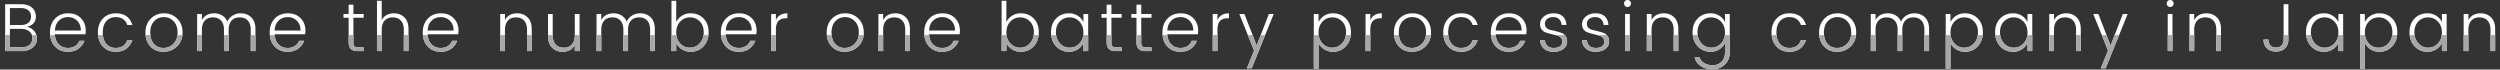 <svg xmlns="http://www.w3.org/2000/svg" xmlns:xlink="http://www.w3.org/1999/xlink" width="5152" height="143.28" viewBox="0 0 5152 143.28">
  <rect x="0" y="0" width="5152" height="143.28" fill="#333333" stroke="none"/>
  <defs>
    <clipPath id="clip-path">
      <rect id="長方形_121" data-name="長方形 121" width="5152" height="71" transform="translate(-2364 842)" stroke="#707070" stroke-width="1"/>
    </clipPath>
  </defs>
  <g id="グループ_101" data-name="グループ 101" transform="translate(2364 -769.72)">
    <path id="パス_120" data-name="パス 120" d="M-2565.36-96.6h32.62q14.84,0,22.75,7.21t7.91,18.55q0,16.1-18.48,21a23.883,23.883,0,0,1,14.98,8.47,25.373,25.373,0,0,1,5.74,16.73q0,9.8-8.68,17.22T-2531.2,0h-34.16Zm9.8,7.98v34.86h22.82q9.8,0,15.26-4.69t5.46-12.67q0-7.98-5.46-12.74t-15.26-4.76Zm0,80.78h24.22q10.5,0,16.24-5.04t5.74-13.86q0-8.82-6.37-13.93t-16.87-5.11h-22.96Zm119.42,9.24q-16.38,0-26.6-10.92t-10.22-28.77q0-17.85,10.43-28.7t27.02-10.85q16.59,0,26.39,10.22t9.8,25.34a47.926,47.926,0,0,1-.56,7.56h-63q.56,13.16,7.98,20.72t18.76,7.56a26.963,26.963,0,0,0,15.05-4.06,21.028,21.028,0,0,0,8.61-10.64h10.5A35.963,35.963,0,0,1-2414.3-4.97Q-2422.84,1.4-2436.14,1.4Zm26.74-43.82q0-12.6-7.63-20.09a25.918,25.918,0,0,0-18.9-7.49q-11.27,0-18.76,7.35t-8.19,20.23Zm45.36,32.9q-10.22-10.92-10.22-28.7t10.22-28.7q10.22-10.92,26.6-10.92,26.88,0,34.16,24.08h-10.5a22.077,22.077,0,0,0-8.47-11.97q-6.09-4.27-15.19-4.27-11.9,0-19.32,8.19t-7.42,23.52q0,15.33,7.42,23.59t19.32,8.26q9.1,0,15.19-4.27a22.077,22.077,0,0,0,8.47-11.97h10.5a35.767,35.767,0,0,1-12.18,17.5Q-2324,1.4-2337.44,1.4-2353.82,1.4-2364.04-9.52Zm124.74,3.08a28.351,28.351,0,0,0,20.58-8.54q8.68-8.54,8.68-23.31t-8.26-23.24A27.087,27.087,0,0,0-2238.46-70a26.3,26.3,0,0,0-19.88,8.4q-7.98,8.4-7.98,23.38t7.56,23.38Q-2251.2-6.44-2239.3-6.44Zm0,7.84q-16.38,0-26.67-10.92t-10.29-28.63q0-17.71,10.92-28.7t27.3-10.99q16.38,0,27.3,10.99t10.92,28.56q0,17.57-11.48,28.63T-2239.3,1.4Zm79.38-77.84v12.46q7.7-13.86,25.34-13.86a31,31,0,0,1,16.31,4.34,26.073,26.073,0,0,1,10.71,12.74,29.294,29.294,0,0,1,11.27-12.6,31.761,31.761,0,0,1,16.87-4.48q12.74,0,21.28,8.33t8.54,24.01V0h-9.66V-43.68q0-12.6-6.09-19.18t-16.66-6.58q-10.57,0-16.66,6.58t-6.09,19.18V0h-9.66V-43.68q0-12.6-6.09-19.18t-16.66-6.58q-10.57,0-16.66,6.58t-6.09,19.18V0h-9.8V-76.44ZM-1983.38,1.4q-16.38,0-26.6-10.92t-10.22-28.77q0-17.85,10.43-28.7t27.02-10.85q16.59,0,26.39,10.22t9.8,25.34a47.927,47.927,0,0,1-.56,7.56h-63q.56,13.16,7.98,20.72t18.76,7.56a26.963,26.963,0,0,0,15.05-4.06,21.028,21.028,0,0,0,8.61-10.64h10.5a35.962,35.962,0,0,1-12.32,16.17Q-1970.08,1.4-1983.38,1.4Zm26.74-43.82q0-12.6-7.63-20.09a25.918,25.918,0,0,0-18.9-7.49q-11.27,0-18.76,7.35t-8.19,20.23Zm130.06-26.32h-21.14v50.68q0,5.74,2.24,8.05t7.98,2.31h10.92V0h-13.02q-17.92,0-17.92-18.06V-68.74h-10.64v-7.7h10.64V-95.62h9.8v19.18h21.14Zm37.24-34.86v39.62q7.7-13.86,25.34-13.86,12.74,0,21.28,8.33t8.54,24.01V0h-9.66V-43.68q0-12.6-6.09-19.18t-16.66-6.58q-10.57,0-16.66,6.58t-6.09,19.18V0h-9.8V-103.6Zm121.38,105q-16.38,0-26.6-10.92t-10.22-28.77q0-17.85,10.43-28.7t27.02-10.85q16.59,0,26.39,10.22t9.8,25.34a47.927,47.927,0,0,1-.56,7.56h-63q.56,13.16,7.98,20.72t18.76,7.56a26.963,26.963,0,0,0,15.05-4.06,21.028,21.028,0,0,0,8.61-10.64h10.5a35.962,35.962,0,0,1-12.32,16.17Q-1654.66,1.4-1667.96,1.4Zm26.74-43.82q0-12.6-7.63-20.09a25.918,25.918,0,0,0-18.9-7.49q-11.27,0-18.76,7.35t-8.19,20.23Zm105.84-34.02v12.46q7.7-13.86,25.34-13.86,12.74,0,21.28,8.33t8.54,24.01V0h-9.66V-43.68q0-12.6-6.09-19.18t-16.66-6.58q-10.57,0-16.66,6.58t-6.09,19.18V0h-9.8V-76.44Zm143.92,0h9.8V0h-9.8V-12.46q-7.7,13.86-25.34,13.86-12.74,0-21.28-8.33t-8.54-24.01v-45.5h9.66v43.68q0,12.6,6.09,19.18T-1414.21-7q10.57,0,16.66-6.58t6.09-19.18Zm54.6,0v12.46q7.7-13.86,25.34-13.86a31,31,0,0,1,16.31,4.34,26.073,26.073,0,0,1,10.71,12.74,29.291,29.291,0,0,1,11.27-12.6,31.761,31.761,0,0,1,16.87-4.48q12.74,0,21.28,8.33t8.54,24.01V0h-9.66V-43.68q0-12.6-6.09-19.18t-16.66-6.58q-10.57,0-16.66,6.58t-6.09,19.18V0h-9.66V-43.68q0-12.6-6.09-19.18t-16.66-6.58q-10.57,0-16.66,6.58t-6.09,19.18V0h-9.8V-76.44ZM-1154.16-7a26.543,26.543,0,0,0,20.09-8.89q8.33-8.89,8.33-22.96T-1134-61.18a27.346,27.346,0,0,0-20.09-8.26,26.794,26.794,0,0,0-20.09,8.61q-8.26,8.61-8.26,22.61t8.26,22.61A26.716,26.716,0,0,0-1154.16-7Zm1.54-70.84q16.1,0,26.53,10.71t10.43,28.28q0,17.57-10.5,28.91T-1152.62,1.4a32.578,32.578,0,0,1-18.2-5.11,31.609,31.609,0,0,1-11.62-13.09V0h-9.8V-103.6h9.8v43.82a31.152,31.152,0,0,1,11.62-13.02A32.913,32.913,0,0,1-1152.62-77.84Zm98.98,79.24q-16.38,0-26.6-10.92t-10.22-28.77q0-17.85,10.43-28.7t27.02-10.85q16.59,0,26.39,10.22t9.8,25.34a47.919,47.919,0,0,1-.56,7.56h-63q.56,13.16,7.98,20.72t18.76,7.56a26.963,26.963,0,0,0,15.05-4.06,21.028,21.028,0,0,0,8.61-10.64h10.5A35.963,35.963,0,0,1-1031.8-4.97Q-1040.34,1.4-1053.64,1.4Zm26.74-43.82q0-12.6-7.63-20.09a25.918,25.918,0,0,0-18.9-7.49q-11.27,0-18.76,7.35t-8.19,20.23Zm49.84-34.02v12.6q6.3-14,23.66-14v10.22h-2.8q-10.08,0-15.47,5.46t-5.39,18.76V0h-9.8V-76.44Zm141.68,70a28.352,28.352,0,0,0,20.58-8.54q8.68-8.54,8.68-23.31t-8.26-23.24A27.087,27.087,0,0,0-834.54-70a26.3,26.3,0,0,0-19.88,8.4q-7.98,8.4-7.98,23.38t7.56,23.38Q-847.28-6.44-835.38-6.44Zm0,7.84q-16.38,0-26.67-10.92t-10.29-28.63q0-17.71,10.92-28.7t27.3-10.99q16.38,0,27.3,10.99t10.92,28.56q0,17.57-11.48,28.63T-835.38,1.4ZM-756-76.44v12.46q7.7-13.86,25.34-13.86,12.74,0,21.28,8.33t8.54,24.01V0h-9.66V-43.68q0-12.6-6.09-19.18t-16.66-6.58q-10.57,0-16.66,6.58T-756-43.68V0h-9.8V-76.44ZM-634.62,1.4q-16.38,0-26.6-10.92t-10.22-28.77q0-17.85,10.43-28.7t27.02-10.85q16.59,0,26.39,10.22t9.8,25.34a47.919,47.919,0,0,1-.56,7.56h-63q.56,13.16,7.98,20.72t18.76,7.56a26.963,26.963,0,0,0,15.05-4.06,21.027,21.027,0,0,0,8.61-10.64h10.5A35.963,35.963,0,0,1-612.78-4.97Q-621.32,1.4-634.62,1.4Zm26.74-43.82q0-12.6-7.63-20.09A25.918,25.918,0,0,0-634.41-70q-11.27,0-18.76,7.35t-8.19,20.23ZM-473.76-7a26.542,26.542,0,0,0,20.09-8.89q8.33-8.89,8.33-22.96t-8.26-22.33a27.346,27.346,0,0,0-20.09-8.26,26.794,26.794,0,0,0-20.09,8.61q-8.26,8.61-8.26,22.61t8.26,22.61A26.716,26.716,0,0,0-473.76-7Zm1.54-70.84q16.1,0,26.53,10.71t10.43,28.28q0,17.57-10.5,28.91T-472.22,1.4a32.578,32.578,0,0,1-18.2-5.11A31.61,31.61,0,0,1-502.04-16.8V0h-9.8V-103.6h9.8v43.82A31.153,31.153,0,0,1-490.42-72.8,32.913,32.913,0,0,1-472.22-77.84Zm120.54,62.3q8.4-8.68,8.4-22.68t-8.33-22.61a26.939,26.939,0,0,0-20.09-8.61,27.264,27.264,0,0,0-20.02,8.26q-8.26,8.26-8.26,22.33t8.33,22.96A26.467,26.467,0,0,0-371.63-7,26.742,26.742,0,0,0-351.68-15.54ZM-373.1,1.4q-15.96,0-26.46-11.34t-10.5-28.91q0-17.57,10.43-28.28t26.53-10.71a32.914,32.914,0,0,1,18.2,5.04,31.153,31.153,0,0,1,11.62,13.02V-76.44h9.8V0h-9.8V-16.8A31.61,31.61,0,0,1-354.9-3.71,32.578,32.578,0,0,1-373.1,1.4Zm108.64-70.14H-285.6v50.68q0,5.74,2.24,8.05t7.98,2.31h10.92V0h-13.02Q-295.4,0-295.4-18.06V-68.74h-10.64v-7.7h10.64V-95.62h9.8v19.18h21.14Zm61.46,0h-21.14v50.68q0,5.74,2.24,8.05t7.98,2.31H-203V0h-13.02q-17.92,0-17.92-18.06V-68.74h-10.64v-7.7h10.64V-95.62h9.8v19.18H-203ZM-143.64,1.4q-16.38,0-26.6-10.92t-10.22-28.77q0-17.85,10.43-28.7t27.02-10.85q16.59,0,26.39,10.22t9.8,25.34a47.922,47.922,0,0,1-.56,7.56h-63q.56,13.16,7.98,20.72t18.76,7.56a26.964,26.964,0,0,0,15.05-4.06,21.028,21.028,0,0,0,8.61-10.64h10.5A35.963,35.963,0,0,1-121.8-4.97Q-130.34,1.4-143.64,1.4Zm26.74-43.82q0-12.6-7.63-20.09A25.918,25.918,0,0,0-143.43-70q-11.27,0-18.76,7.35t-8.19,20.23Zm49.84-34.02v12.6q6.3-14,23.66-14v10.22h-2.8q-10.08,0-15.47,5.46T-67.06-43.4V0h-9.8V-76.44ZM8.4-1.12-21.98-76.44h10.5l25.2,64.96,25.2-64.96h9.94L3.5,35.56H-6.44ZM169.54-7a26.542,26.542,0,0,0,20.09-8.89q8.33-8.89,8.33-22.96T189.7-61.18a27.346,27.346,0,0,0-20.09-8.26,26.794,26.794,0,0,0-20.09,8.61q-8.26,8.61-8.26,22.61t8.26,22.61A26.716,26.716,0,0,0,169.54-7Zm1.54-70.84q16.1,0,26.53,10.71t10.43,28.28q0,17.57-10.5,28.91T171.08,1.4a32.578,32.578,0,0,1-18.2-5.11A31.61,31.61,0,0,1,141.26-16.8V36.12h-9.8V-76.44h9.8v16.66A31.153,31.153,0,0,1,152.88-72.8,32.913,32.913,0,0,1,171.08-77.84Zm76.86,1.4v12.6q6.3-14,23.66-14v10.22h-2.8q-10.08,0-15.47,5.46T247.94-43.4V0h-9.8V-76.44Zm85.68,70a28.352,28.352,0,0,0,20.58-8.54q8.68-8.54,8.68-23.31t-8.26-23.24A27.087,27.087,0,0,0,334.46-70a26.3,26.3,0,0,0-19.88,8.4q-7.98,8.4-7.98,23.38t7.56,23.38Q321.72-6.44,333.62-6.44Zm0,7.84q-16.38,0-26.67-10.92T296.66-38.15q0-17.71,10.92-28.7t27.3-10.99q16.38,0,27.3,10.99T373.1-38.29q0,17.57-11.48,28.63T333.62,1.4Zm74.9-10.92Q398.3-20.44,398.3-38.22t10.22-28.7q10.22-10.92,26.6-10.92,26.88,0,34.16,24.08h-10.5a22.076,22.076,0,0,0-8.47-11.97Q444.22-70,435.12-70q-11.9,0-19.32,8.19t-7.42,23.52q0,15.33,7.42,23.59t19.32,8.26q9.1,0,15.19-4.27a22.076,22.076,0,0,0,8.47-11.97h10.5A35.766,35.766,0,0,1,457.1-5.18Q448.56,1.4,435.12,1.4,418.74,1.4,408.52-9.52ZM533.12,1.4q-16.38,0-26.6-10.92T496.3-38.29q0-17.85,10.43-28.7t27.02-10.85q16.59,0,26.39,10.22t9.8,25.34a47.919,47.919,0,0,1-.56,7.56h-63q.56,13.16,7.98,20.72t18.76,7.56a26.963,26.963,0,0,0,15.05-4.06,21.027,21.027,0,0,0,8.61-10.64h10.5A35.963,35.963,0,0,1,554.96-4.97Q546.42,1.4,533.12,1.4Zm26.74-43.82q0-12.6-7.63-20.09A25.918,25.918,0,0,0,533.33-70q-11.27,0-18.76,7.35t-8.19,20.23ZM597.8-55.3q0-9.52,7.84-16.03t20.02-6.51q12.18,0,18.97,6.37t7.49,17.57H642.04a16.792,16.792,0,0,0-4.76-11.55Q632.8-70,624.82-70t-12.53,3.92a12.057,12.057,0,0,0-4.55,9.45,11.549,11.549,0,0,0,3.36,8.75,17.3,17.3,0,0,0,8.47,4.34q5.11,1.12,11.06,2.66t11.06,3.29a17.338,17.338,0,0,1,8.47,6.3q3.36,4.55,3.36,11.69,0,9.24-7.7,15.12T625.59,1.4q-12.53,0-19.81-6.44t-7.98-17.5h10.08a16.156,16.156,0,0,0,5.04,11.62q4.76,4.48,13.09,4.48t12.95-3.57a11.089,11.089,0,0,0,4.62-9.17q0-5.6-3.36-8.82a17.786,17.786,0,0,0-8.47-4.41q-5.11-1.19-11.06-2.73t-11.06-3.22a17.365,17.365,0,0,1-8.47-6.02A17.308,17.308,0,0,1,597.8-55.3Zm86.52,0q0-9.52,7.84-16.03t20.02-6.51q12.18,0,18.97,6.37t7.49,17.57H728.56a16.792,16.792,0,0,0-4.76-11.55Q719.32-70,711.34-70t-12.53,3.92a12.057,12.057,0,0,0-4.55,9.45,11.549,11.549,0,0,0,3.36,8.75,17.3,17.3,0,0,0,8.47,4.34q5.11,1.12,11.06,2.66t11.06,3.29a17.338,17.338,0,0,1,8.47,6.3q3.36,4.55,3.36,11.69,0,9.24-7.7,15.12T712.11,1.4q-12.53,0-19.81-6.44t-7.98-17.5H694.4a16.156,16.156,0,0,0,5.04,11.62q4.76,4.48,13.09,4.48t12.95-3.57a11.089,11.089,0,0,0,4.62-9.17q0-5.6-3.36-8.82a17.786,17.786,0,0,0-8.47-4.41q-5.11-1.19-11.06-2.73t-11.06-3.22a17.365,17.365,0,0,1-8.47-6.02A17.308,17.308,0,0,1,684.32-55.3ZM785.12-98a6.994,6.994,0,0,1-2.03,5.04,6.727,6.727,0,0,1-5.04,2.1,6.955,6.955,0,0,1-5.11-2.1,6.955,6.955,0,0,1-2.1-5.11,6.955,6.955,0,0,1,2.1-5.11,6.955,6.955,0,0,1,5.11-2.1,6.727,6.727,0,0,1,5.04,2.1A7.165,7.165,0,0,1,785.12-98ZM772.94,0V-76.44h9.8V0Zm54.6-76.44v12.46q7.7-13.86,25.34-13.86,12.74,0,21.28,8.33T882.7-45.5V0h-9.66V-43.68q0-12.6-6.09-19.18t-16.66-6.58q-10.57,0-16.66,6.58t-6.09,19.18V0h-9.8V-76.44ZM949.06,1.4Q933.1,1.4,922.6-9.94T912.1-38.85q0-17.57,10.43-28.28t26.53-10.71a32.913,32.913,0,0,1,18.2,5.04,31.153,31.153,0,0,1,11.62,13.02V-76.44h9.8V2.66q0,15.54-10.29,25.2t-25.13,9.66q-14.84,0-25.06-7.28T916.44,12.18h9.66q1.82,7.14,9.24,12.04t18.2,4.9a24.905,24.905,0,0,0,18.06-7.07q7.28-7.07,7.28-19.39V-16.8A31.61,31.61,0,0,1,967.26-3.71,32.578,32.578,0,0,1,949.06,1.4Zm21.42-16.94q8.4-8.68,8.4-22.68t-8.33-22.61a26.939,26.939,0,0,0-20.09-8.61,27.264,27.264,0,0,0-20.02,8.26q-8.26,8.26-8.26,22.33t8.33,22.96A26.467,26.467,0,0,0,950.53-7,26.742,26.742,0,0,0,970.48-15.54ZM1085-9.52q-10.22-10.92-10.22-28.7T1085-66.92q10.22-10.92,26.6-10.92,26.88,0,34.16,24.08h-10.5a22.077,22.077,0,0,0-8.47-11.97Q1120.7-70,1111.6-70q-11.9,0-19.32,8.19t-7.42,23.52q0,15.33,7.42,23.59t19.32,8.26q9.1,0,15.19-4.27a22.077,22.077,0,0,0,8.47-11.97h10.5a35.766,35.766,0,0,1-12.18,17.5q-8.54,6.58-21.98,6.58Q1095.22,1.4,1085-9.52Zm124.74,3.08a28.352,28.352,0,0,0,20.58-8.54q8.68-8.54,8.68-23.31t-8.26-23.24A27.087,27.087,0,0,0,1210.58-70a26.3,26.3,0,0,0-19.88,8.4q-7.98,8.4-7.98,23.38t7.56,23.38Q1197.84-6.44,1209.74-6.44Zm0,7.84q-16.38,0-26.67-10.92t-10.29-28.63q0-17.71,10.92-28.7T1211-77.84q16.38,0,27.3,10.99t10.92,28.56q0,17.57-11.48,28.63T1209.74,1.4Zm79.38-77.84v12.46q7.7-13.86,25.34-13.86a31,31,0,0,1,16.31,4.34,26.073,26.073,0,0,1,10.71,12.74,29.291,29.291,0,0,1,11.27-12.6,31.761,31.761,0,0,1,16.87-4.48q12.74,0,21.28,8.33t8.54,24.01V0h-9.66V-43.68q0-12.6-6.09-19.18t-16.66-6.58q-10.57,0-16.66,6.58t-6.09,19.18V0h-9.66V-43.68q0-12.6-6.09-19.18t-16.66-6.58q-10.57,0-16.66,6.58t-6.09,19.18V0h-9.8V-76.44ZM1471.82-7a26.543,26.543,0,0,0,20.09-8.89q8.33-8.89,8.33-22.96t-8.26-22.33a27.346,27.346,0,0,0-20.09-8.26,26.794,26.794,0,0,0-20.09,8.61q-8.26,8.61-8.26,22.61t8.26,22.61A26.716,26.716,0,0,0,1471.82-7Zm1.54-70.84q16.1,0,26.53,10.71t10.43,28.28q0,17.57-10.5,28.91T1473.36,1.4a32.578,32.578,0,0,1-18.2-5.11,31.609,31.609,0,0,1-11.62-13.09V36.12h-9.8V-76.44h9.8v16.66a31.152,31.152,0,0,1,11.62-13.02A32.913,32.913,0,0,1,1473.36-77.84Zm120.54,62.3q8.4-8.68,8.4-22.68t-8.33-22.61a26.94,26.94,0,0,0-20.09-8.61,27.264,27.264,0,0,0-20.02,8.26q-8.26,8.26-8.26,22.33t8.33,22.96A26.467,26.467,0,0,0,1573.95-7,26.742,26.742,0,0,0,1593.9-15.54ZM1572.48,1.4q-15.96,0-26.46-11.34t-10.5-28.91q0-17.57,10.43-28.28t26.53-10.71a32.913,32.913,0,0,1,18.2,5.04,31.153,31.153,0,0,1,11.62,13.02V-76.44h9.8V0h-9.8V-16.8a31.61,31.61,0,0,1-11.62,13.09A32.578,32.578,0,0,1,1572.48,1.4Zm84.42-77.84v12.46q7.7-13.86,25.34-13.86,12.74,0,21.28,8.33t8.54,24.01V0h-9.66V-43.68q0-12.6-6.09-19.18t-16.66-6.58q-10.57,0-16.66,6.58t-6.09,19.18V0h-9.8V-76.44ZM1768.2-1.12l-30.38-75.32h10.5l25.2,64.96,25.2-64.96h9.94l-45.36,112h-9.94ZM1903.44-98a6.994,6.994,0,0,1-2.03,5.04,6.727,6.727,0,0,1-5.04,2.1,6.955,6.955,0,0,1-5.11-2.1,6.955,6.955,0,0,1-2.1-5.11,6.955,6.955,0,0,1,2.1-5.11,6.955,6.955,0,0,1,5.11-2.1,6.727,6.727,0,0,1,5.04,2.1A7.165,7.165,0,0,1,1903.44-98ZM1891.26,0V-76.44h9.8V0Zm54.6-76.44v12.46q7.7-13.86,25.34-13.86,12.74,0,21.28,8.33t8.54,24.01V0h-9.66V-43.68q0-12.6-6.09-19.18t-16.66-6.58q-10.57,0-16.66,6.58t-6.09,19.18V0h-9.8V-76.44ZM2130.1-23.8V-96.6h9.8v72.8q0,11.2-6.93,17.99T2114.35.98q-11.69,0-18.69-6.79t-7-17.99h10.08a18.894,18.894,0,0,0,3.85,11.69q3.71,4.69,11.83,4.69t11.9-4.69A18.031,18.031,0,0,0,2130.1-23.8Zm104.44,8.26q8.4-8.68,8.4-22.68t-8.33-22.61a26.94,26.94,0,0,0-20.09-8.61,27.264,27.264,0,0,0-20.02,8.26q-8.26,8.26-8.26,22.33t8.33,22.96A26.468,26.468,0,0,0,2214.59-7,26.742,26.742,0,0,0,2234.54-15.54ZM2213.12,1.4q-15.96,0-26.46-11.34t-10.5-28.91q0-17.57,10.43-28.28t26.53-10.71a32.914,32.914,0,0,1,18.2,5.04,31.15,31.15,0,0,1,11.62,13.02V-76.44h9.8V0h-9.8V-16.8a31.607,31.607,0,0,1-11.62,13.09A32.578,32.578,0,0,1,2213.12,1.4ZM2325.82-7a26.542,26.542,0,0,0,20.09-8.89q8.33-8.89,8.33-22.96t-8.26-22.33a27.346,27.346,0,0,0-20.09-8.26,26.794,26.794,0,0,0-20.09,8.61q-8.26,8.61-8.26,22.61t8.26,22.61A26.716,26.716,0,0,0,2325.82-7Zm1.54-70.84q16.1,0,26.53,10.71t10.43,28.28q0,17.57-10.5,28.91T2327.36,1.4a32.579,32.579,0,0,1-18.2-5.11,31.61,31.61,0,0,1-11.62-13.09V36.12h-9.8V-76.44h9.8v16.66a31.153,31.153,0,0,1,11.62-13.02A32.914,32.914,0,0,1,2327.36-77.84Zm120.54,62.3q8.4-8.68,8.4-22.68t-8.33-22.61a26.94,26.94,0,0,0-20.09-8.61,27.264,27.264,0,0,0-20.02,8.26q-8.26,8.26-8.26,22.33t8.33,22.96A26.468,26.468,0,0,0,2427.95-7,26.742,26.742,0,0,0,2447.9-15.54ZM2426.48,1.4q-15.96,0-26.46-11.34t-10.5-28.91q0-17.57,10.43-28.28t26.53-10.71a32.914,32.914,0,0,1,18.2,5.04,31.15,31.15,0,0,1,11.62,13.02V-76.44h9.8V0h-9.8V-16.8a31.607,31.607,0,0,1-11.62,13.09A32.578,32.578,0,0,1,2426.48,1.4Zm84.42-77.84v12.46q7.7-13.86,25.34-13.86,12.74,0,21.28,8.33t8.54,24.01V0h-9.66V-43.68q0-12.6-6.09-19.18t-16.66-6.58q-10.57,0-16.66,6.58t-6.09,19.18V0h-9.8V-76.44Z" transform="translate(212 875)" fill="#fff"/>
    <g id="マスクグループ_23" data-name="マスクグループ 23" clip-path="url(#clip-path)">
      <path id="パス_121" data-name="パス 121" d="M-2565.36-96.6h32.62q14.84,0,22.75,7.21t7.91,18.55q0,16.1-18.48,21a23.883,23.883,0,0,1,14.98,8.47,25.373,25.373,0,0,1,5.74,16.73q0,9.8-8.68,17.22T-2531.2,0h-34.16Zm9.8,7.98v34.86h22.82q9.8,0,15.26-4.69t5.46-12.67q0-7.98-5.46-12.74t-15.26-4.76Zm0,80.78h24.22q10.5,0,16.24-5.04t5.74-13.86q0-8.82-6.37-13.93t-16.87-5.11h-22.96Zm119.42,9.24q-16.38,0-26.6-10.92t-10.22-28.77q0-17.85,10.43-28.7t27.02-10.85q16.59,0,26.39,10.22t9.8,25.34a47.926,47.926,0,0,1-.56,7.56h-63q.56,13.16,7.98,20.72t18.76,7.56a26.963,26.963,0,0,0,15.05-4.06,21.028,21.028,0,0,0,8.61-10.64h10.5A35.963,35.963,0,0,1-2414.3-4.97Q-2422.84,1.4-2436.14,1.4Zm26.74-43.82q0-12.6-7.63-20.09a25.918,25.918,0,0,0-18.9-7.49q-11.27,0-18.76,7.35t-8.19,20.23Zm45.36,32.9q-10.22-10.92-10.22-28.7t10.22-28.7q10.22-10.92,26.6-10.92,26.88,0,34.16,24.08h-10.5a22.077,22.077,0,0,0-8.47-11.97q-6.09-4.27-15.19-4.27-11.9,0-19.32,8.19t-7.42,23.52q0,15.33,7.42,23.59t19.32,8.26q9.1,0,15.19-4.27a22.077,22.077,0,0,0,8.47-11.97h10.5a35.767,35.767,0,0,1-12.18,17.5Q-2324,1.4-2337.44,1.4-2353.82,1.4-2364.04-9.52Zm124.74,3.08a28.351,28.351,0,0,0,20.58-8.54q8.68-8.54,8.68-23.31t-8.26-23.24A27.087,27.087,0,0,0-2238.46-70a26.3,26.3,0,0,0-19.88,8.4q-7.98,8.4-7.98,23.38t7.56,23.38Q-2251.2-6.44-2239.3-6.44Zm0,7.84q-16.38,0-26.67-10.92t-10.29-28.63q0-17.71,10.92-28.7t27.3-10.99q16.38,0,27.3,10.99t10.92,28.56q0,17.57-11.48,28.63T-2239.3,1.4Zm79.38-77.84v12.46q7.7-13.86,25.34-13.86a31,31,0,0,1,16.31,4.34,26.073,26.073,0,0,1,10.71,12.74,29.294,29.294,0,0,1,11.27-12.6,31.761,31.761,0,0,1,16.87-4.48q12.74,0,21.28,8.33t8.54,24.01V0h-9.66V-43.68q0-12.6-6.09-19.18t-16.66-6.58q-10.57,0-16.66,6.58t-6.09,19.18V0h-9.66V-43.68q0-12.6-6.09-19.18t-16.66-6.58q-10.57,0-16.66,6.58t-6.09,19.18V0h-9.8V-76.44ZM-1983.38,1.4q-16.38,0-26.6-10.92t-10.22-28.77q0-17.85,10.43-28.7t27.02-10.85q16.59,0,26.39,10.22t9.8,25.34a47.927,47.927,0,0,1-.56,7.56h-63q.56,13.16,7.98,20.72t18.76,7.56a26.963,26.963,0,0,0,15.05-4.06,21.028,21.028,0,0,0,8.61-10.64h10.5a35.962,35.962,0,0,1-12.32,16.17Q-1970.08,1.4-1983.38,1.4Zm26.74-43.82q0-12.6-7.63-20.09a25.918,25.918,0,0,0-18.9-7.49q-11.27,0-18.76,7.35t-8.19,20.23Zm130.06-26.32h-21.14v50.68q0,5.74,2.24,8.05t7.98,2.31h10.92V0h-13.02q-17.92,0-17.92-18.06V-68.74h-10.64v-7.7h10.64V-95.62h9.8v19.18h21.14Zm37.24-34.86v39.62q7.7-13.86,25.34-13.86,12.74,0,21.28,8.33t8.54,24.01V0h-9.66V-43.68q0-12.6-6.09-19.18t-16.66-6.58q-10.57,0-16.66,6.58t-6.09,19.18V0h-9.8V-103.6Zm121.38,105q-16.38,0-26.6-10.92t-10.22-28.77q0-17.85,10.43-28.7t27.02-10.85q16.59,0,26.39,10.22t9.8,25.34a47.927,47.927,0,0,1-.56,7.56h-63q.56,13.16,7.98,20.72t18.76,7.56a26.963,26.963,0,0,0,15.05-4.06,21.028,21.028,0,0,0,8.61-10.64h10.5a35.962,35.962,0,0,1-12.32,16.17Q-1654.66,1.4-1667.96,1.4Zm26.74-43.82q0-12.6-7.63-20.09a25.918,25.918,0,0,0-18.9-7.49q-11.27,0-18.76,7.35t-8.19,20.23Zm105.84-34.02v12.46q7.7-13.86,25.34-13.86,12.74,0,21.28,8.33t8.54,24.01V0h-9.66V-43.68q0-12.6-6.09-19.18t-16.66-6.58q-10.57,0-16.66,6.58t-6.09,19.18V0h-9.8V-76.44Zm143.92,0h9.8V0h-9.8V-12.46q-7.7,13.86-25.34,13.86-12.74,0-21.28-8.33t-8.54-24.01v-45.5h9.66v43.68q0,12.6,6.09,19.18T-1414.21-7q10.57,0,16.66-6.58t6.09-19.18Zm54.6,0v12.46q7.7-13.86,25.34-13.86a31,31,0,0,1,16.31,4.34,26.073,26.073,0,0,1,10.71,12.74,29.291,29.291,0,0,1,11.27-12.6,31.761,31.761,0,0,1,16.87-4.48q12.74,0,21.28,8.33t8.54,24.01V0h-9.66V-43.68q0-12.6-6.09-19.18t-16.66-6.58q-10.57,0-16.66,6.58t-6.09,19.18V0h-9.66V-43.68q0-12.6-6.09-19.18t-16.66-6.58q-10.57,0-16.66,6.58t-6.09,19.18V0h-9.8V-76.44ZM-1154.16-7a26.543,26.543,0,0,0,20.09-8.89q8.33-8.89,8.33-22.96T-1134-61.18a27.346,27.346,0,0,0-20.09-8.26,26.794,26.794,0,0,0-20.09,8.61q-8.26,8.61-8.26,22.61t8.26,22.61A26.716,26.716,0,0,0-1154.16-7Zm1.54-70.84q16.1,0,26.53,10.71t10.43,28.28q0,17.57-10.5,28.91T-1152.62,1.4a32.578,32.578,0,0,1-18.2-5.11,31.609,31.609,0,0,1-11.62-13.09V0h-9.8V-103.6h9.8v43.82a31.152,31.152,0,0,1,11.62-13.02A32.913,32.913,0,0,1-1152.62-77.84Zm98.98,79.24q-16.38,0-26.6-10.92t-10.22-28.77q0-17.85,10.43-28.7t27.02-10.85q16.59,0,26.39,10.22t9.8,25.34a47.919,47.919,0,0,1-.56,7.56h-63q.56,13.16,7.98,20.72t18.76,7.56a26.963,26.963,0,0,0,15.05-4.06,21.028,21.028,0,0,0,8.61-10.64h10.5A35.963,35.963,0,0,1-1031.8-4.97Q-1040.34,1.4-1053.64,1.4Zm26.74-43.82q0-12.6-7.63-20.09a25.918,25.918,0,0,0-18.9-7.49q-11.27,0-18.76,7.35t-8.19,20.23Zm49.84-34.02v12.6q6.3-14,23.66-14v10.22h-2.8q-10.08,0-15.47,5.46t-5.39,18.76V0h-9.8V-76.44Zm141.68,70a28.352,28.352,0,0,0,20.58-8.54q8.68-8.54,8.68-23.31t-8.26-23.24A27.087,27.087,0,0,0-834.54-70a26.3,26.3,0,0,0-19.88,8.4q-7.98,8.4-7.98,23.38t7.56,23.38Q-847.28-6.44-835.38-6.44Zm0,7.84q-16.38,0-26.67-10.92t-10.29-28.63q0-17.71,10.92-28.7t27.3-10.99q16.38,0,27.3,10.99t10.92,28.56q0,17.57-11.48,28.63T-835.38,1.4ZM-756-76.44v12.46q7.7-13.86,25.34-13.86,12.74,0,21.28,8.33t8.54,24.01V0h-9.66V-43.68q0-12.6-6.09-19.18t-16.66-6.58q-10.57,0-16.66,6.58T-756-43.68V0h-9.8V-76.44ZM-634.62,1.4q-16.38,0-26.6-10.92t-10.22-28.77q0-17.85,10.43-28.7t27.02-10.85q16.59,0,26.39,10.22t9.8,25.34a47.919,47.919,0,0,1-.56,7.56h-63q.56,13.16,7.98,20.72t18.76,7.56a26.963,26.963,0,0,0,15.05-4.06,21.027,21.027,0,0,0,8.61-10.64h10.5A35.963,35.963,0,0,1-612.78-4.97Q-621.32,1.4-634.62,1.4Zm26.74-43.82q0-12.6-7.63-20.09A25.918,25.918,0,0,0-634.41-70q-11.27,0-18.76,7.35t-8.19,20.23ZM-473.76-7a26.542,26.542,0,0,0,20.09-8.89q8.33-8.89,8.33-22.96t-8.26-22.33a27.346,27.346,0,0,0-20.09-8.26,26.794,26.794,0,0,0-20.09,8.61q-8.26,8.61-8.26,22.61t8.26,22.61A26.716,26.716,0,0,0-473.76-7Zm1.54-70.84q16.1,0,26.53,10.71t10.43,28.28q0,17.57-10.5,28.91T-472.22,1.4a32.578,32.578,0,0,1-18.2-5.11A31.61,31.61,0,0,1-502.04-16.8V0h-9.8V-103.6h9.8v43.82A31.153,31.153,0,0,1-490.42-72.8,32.913,32.913,0,0,1-472.22-77.84Zm120.54,62.3q8.4-8.68,8.4-22.68t-8.33-22.61a26.939,26.939,0,0,0-20.09-8.61,27.264,27.264,0,0,0-20.02,8.26q-8.26,8.26-8.26,22.33t8.33,22.96A26.467,26.467,0,0,0-371.63-7,26.742,26.742,0,0,0-351.68-15.54ZM-373.1,1.4q-15.96,0-26.46-11.34t-10.5-28.91q0-17.57,10.43-28.28t26.53-10.71a32.914,32.914,0,0,1,18.2,5.04,31.153,31.153,0,0,1,11.62,13.02V-76.44h9.8V0h-9.8V-16.8A31.61,31.61,0,0,1-354.9-3.71,32.578,32.578,0,0,1-373.1,1.4Zm108.64-70.14H-285.6v50.68q0,5.74,2.24,8.05t7.98,2.31h10.92V0h-13.02Q-295.4,0-295.4-18.06V-68.74h-10.64v-7.7h10.64V-95.62h9.8v19.18h21.14Zm61.46,0h-21.14v50.68q0,5.74,2.24,8.05t7.98,2.31H-203V0h-13.02q-17.92,0-17.92-18.06V-68.74h-10.64v-7.7h10.64V-95.62h9.8v19.18H-203ZM-143.64,1.4q-16.38,0-26.6-10.92t-10.22-28.77q0-17.85,10.43-28.7t27.02-10.85q16.59,0,26.39,10.22t9.8,25.34a47.922,47.922,0,0,1-.56,7.56h-63q.56,13.16,7.98,20.72t18.76,7.56a26.964,26.964,0,0,0,15.05-4.06,21.028,21.028,0,0,0,8.61-10.64h10.5A35.963,35.963,0,0,1-121.8-4.97Q-130.34,1.4-143.64,1.4Zm26.74-43.82q0-12.6-7.63-20.09A25.918,25.918,0,0,0-143.43-70q-11.27,0-18.76,7.35t-8.19,20.23Zm49.84-34.02v12.6q6.3-14,23.66-14v10.22h-2.8q-10.08,0-15.47,5.46T-67.06-43.4V0h-9.8V-76.44ZM8.4-1.12-21.98-76.44h10.5l25.2,64.96,25.2-64.96h9.94L3.5,35.56H-6.44ZM169.54-7a26.542,26.542,0,0,0,20.09-8.89q8.33-8.89,8.33-22.96T189.7-61.18a27.346,27.346,0,0,0-20.09-8.26,26.794,26.794,0,0,0-20.09,8.61q-8.26,8.61-8.26,22.61t8.26,22.61A26.716,26.716,0,0,0,169.54-7Zm1.54-70.84q16.1,0,26.53,10.71t10.43,28.28q0,17.57-10.5,28.91T171.08,1.4a32.578,32.578,0,0,1-18.2-5.11A31.61,31.61,0,0,1,141.26-16.8V36.12h-9.8V-76.44h9.8v16.66A31.153,31.153,0,0,1,152.88-72.8,32.913,32.913,0,0,1,171.08-77.84Zm76.86,1.4v12.6q6.3-14,23.66-14v10.22h-2.8q-10.08,0-15.47,5.46T247.94-43.4V0h-9.8V-76.44Zm85.68,70a28.352,28.352,0,0,0,20.58-8.54q8.68-8.54,8.68-23.31t-8.26-23.24A27.087,27.087,0,0,0,334.46-70a26.3,26.3,0,0,0-19.88,8.4q-7.98,8.4-7.98,23.38t7.56,23.38Q321.72-6.44,333.62-6.44Zm0,7.84q-16.38,0-26.67-10.92T296.66-38.15q0-17.71,10.92-28.7t27.3-10.99q16.38,0,27.3,10.99T373.1-38.29q0,17.57-11.48,28.63T333.62,1.4Zm74.9-10.92Q398.3-20.44,398.3-38.22t10.22-28.7q10.22-10.92,26.6-10.92,26.88,0,34.16,24.08h-10.5a22.076,22.076,0,0,0-8.47-11.97Q444.22-70,435.12-70q-11.9,0-19.32,8.19t-7.42,23.52q0,15.33,7.42,23.59t19.32,8.26q9.1,0,15.19-4.27a22.076,22.076,0,0,0,8.47-11.97h10.5A35.766,35.766,0,0,1,457.1-5.18Q448.56,1.4,435.12,1.4,418.74,1.4,408.52-9.52ZM533.12,1.4q-16.38,0-26.6-10.92T496.3-38.29q0-17.85,10.43-28.7t27.02-10.85q16.59,0,26.39,10.22t9.8,25.34a47.919,47.919,0,0,1-.56,7.56h-63q.56,13.16,7.98,20.72t18.76,7.56a26.963,26.963,0,0,0,15.05-4.06,21.027,21.027,0,0,0,8.61-10.64h10.5A35.963,35.963,0,0,1,554.96-4.97Q546.42,1.4,533.12,1.4Zm26.74-43.82q0-12.6-7.63-20.09A25.918,25.918,0,0,0,533.33-70q-11.27,0-18.76,7.35t-8.19,20.23ZM597.8-55.3q0-9.52,7.84-16.03t20.02-6.51q12.18,0,18.97,6.37t7.49,17.57H642.04a16.792,16.792,0,0,0-4.76-11.55Q632.8-70,624.82-70t-12.53,3.92a12.057,12.057,0,0,0-4.55,9.45,11.549,11.549,0,0,0,3.36,8.75,17.3,17.3,0,0,0,8.47,4.34q5.11,1.12,11.06,2.66t11.06,3.29a17.338,17.338,0,0,1,8.47,6.3q3.36,4.55,3.36,11.69,0,9.24-7.7,15.12T625.59,1.4q-12.53,0-19.81-6.44t-7.98-17.5h10.08a16.156,16.156,0,0,0,5.04,11.62q4.76,4.48,13.09,4.48t12.95-3.57a11.089,11.089,0,0,0,4.62-9.17q0-5.6-3.36-8.82a17.786,17.786,0,0,0-8.47-4.41q-5.11-1.19-11.06-2.73t-11.06-3.22a17.365,17.365,0,0,1-8.47-6.02A17.308,17.308,0,0,1,597.8-55.3Zm86.52,0q0-9.52,7.84-16.03t20.02-6.51q12.18,0,18.97,6.37t7.49,17.57H728.56a16.792,16.792,0,0,0-4.76-11.55Q719.32-70,711.34-70t-12.53,3.92a12.057,12.057,0,0,0-4.55,9.45,11.549,11.549,0,0,0,3.36,8.75,17.3,17.3,0,0,0,8.47,4.34q5.11,1.12,11.06,2.66t11.06,3.29a17.338,17.338,0,0,1,8.47,6.3q3.36,4.55,3.36,11.69,0,9.24-7.7,15.12T712.11,1.4q-12.53,0-19.81-6.44t-7.98-17.5H694.4a16.156,16.156,0,0,0,5.04,11.62q4.76,4.48,13.09,4.48t12.95-3.57a11.089,11.089,0,0,0,4.62-9.17q0-5.6-3.36-8.82a17.786,17.786,0,0,0-8.47-4.41q-5.11-1.19-11.06-2.73t-11.06-3.22a17.365,17.365,0,0,1-8.47-6.02A17.308,17.308,0,0,1,684.32-55.3ZM785.12-98a6.994,6.994,0,0,1-2.03,5.04,6.727,6.727,0,0,1-5.04,2.1,6.955,6.955,0,0,1-5.11-2.1,6.955,6.955,0,0,1-2.1-5.11,6.955,6.955,0,0,1,2.1-5.11,6.955,6.955,0,0,1,5.11-2.1,6.727,6.727,0,0,1,5.04,2.1A7.165,7.165,0,0,1,785.12-98ZM772.94,0V-76.44h9.8V0Zm54.6-76.44v12.46q7.7-13.86,25.34-13.86,12.74,0,21.28,8.33T882.7-45.5V0h-9.66V-43.68q0-12.6-6.09-19.18t-16.66-6.58q-10.57,0-16.66,6.58t-6.09,19.18V0h-9.8V-76.44ZM949.06,1.4Q933.1,1.4,922.6-9.94T912.1-38.85q0-17.57,10.43-28.28t26.53-10.71a32.913,32.913,0,0,1,18.2,5.04,31.153,31.153,0,0,1,11.62,13.02V-76.44h9.8V2.66q0,15.54-10.29,25.2t-25.13,9.66q-14.84,0-25.06-7.28T916.44,12.18h9.66q1.82,7.14,9.24,12.04t18.2,4.9a24.905,24.905,0,0,0,18.06-7.07q7.28-7.07,7.28-19.39V-16.8A31.61,31.61,0,0,1,967.26-3.71,32.578,32.578,0,0,1,949.06,1.4Zm21.42-16.94q8.4-8.68,8.4-22.68t-8.33-22.61a26.939,26.939,0,0,0-20.09-8.61,27.264,27.264,0,0,0-20.02,8.26q-8.26,8.26-8.26,22.33t8.33,22.96A26.467,26.467,0,0,0,950.53-7,26.742,26.742,0,0,0,970.48-15.54ZM1085-9.52q-10.22-10.92-10.22-28.7T1085-66.92q10.22-10.92,26.6-10.92,26.88,0,34.16,24.08h-10.5a22.077,22.077,0,0,0-8.47-11.97Q1120.7-70,1111.6-70q-11.9,0-19.32,8.19t-7.42,23.52q0,15.33,7.42,23.59t19.32,8.26q9.1,0,15.19-4.27a22.077,22.077,0,0,0,8.47-11.97h10.5a35.766,35.766,0,0,1-12.18,17.5q-8.54,6.58-21.98,6.58Q1095.22,1.4,1085-9.52Zm124.74,3.08a28.352,28.352,0,0,0,20.58-8.54q8.68-8.54,8.68-23.31t-8.26-23.24A27.087,27.087,0,0,0,1210.58-70a26.3,26.3,0,0,0-19.88,8.4q-7.98,8.4-7.98,23.38t7.56,23.38Q1197.84-6.44,1209.74-6.44Zm0,7.84q-16.38,0-26.67-10.92t-10.29-28.63q0-17.71,10.92-28.7T1211-77.84q16.38,0,27.3,10.99t10.92,28.56q0,17.57-11.48,28.63T1209.74,1.4Zm79.38-77.84v12.46q7.7-13.86,25.34-13.86a31,31,0,0,1,16.31,4.34,26.073,26.073,0,0,1,10.71,12.74,29.291,29.291,0,0,1,11.27-12.6,31.761,31.761,0,0,1,16.87-4.48q12.74,0,21.28,8.33t8.54,24.01V0h-9.66V-43.68q0-12.6-6.09-19.18t-16.66-6.58q-10.57,0-16.66,6.58t-6.09,19.18V0h-9.66V-43.68q0-12.6-6.09-19.18t-16.66-6.58q-10.57,0-16.66,6.58t-6.09,19.18V0h-9.8V-76.44ZM1471.82-7a26.543,26.543,0,0,0,20.09-8.89q8.33-8.89,8.33-22.96t-8.26-22.33a27.346,27.346,0,0,0-20.09-8.26,26.794,26.794,0,0,0-20.09,8.61q-8.26,8.61-8.26,22.61t8.26,22.61A26.716,26.716,0,0,0,1471.82-7Zm1.54-70.84q16.1,0,26.53,10.71t10.43,28.28q0,17.57-10.5,28.91T1473.36,1.4a32.578,32.578,0,0,1-18.2-5.11,31.609,31.609,0,0,1-11.62-13.09V36.12h-9.8V-76.44h9.8v16.66a31.152,31.152,0,0,1,11.62-13.02A32.913,32.913,0,0,1,1473.36-77.84Zm120.54,62.3q8.4-8.68,8.4-22.68t-8.33-22.61a26.94,26.94,0,0,0-20.09-8.61,27.264,27.264,0,0,0-20.02,8.26q-8.26,8.26-8.26,22.33t8.33,22.96A26.467,26.467,0,0,0,1573.95-7,26.742,26.742,0,0,0,1593.9-15.54ZM1572.48,1.4q-15.96,0-26.46-11.34t-10.5-28.91q0-17.57,10.43-28.28t26.53-10.71a32.913,32.913,0,0,1,18.2,5.04,31.153,31.153,0,0,1,11.62,13.02V-76.44h9.8V0h-9.8V-16.8a31.61,31.61,0,0,1-11.62,13.09A32.578,32.578,0,0,1,1572.48,1.4Zm84.42-77.84v12.46q7.7-13.86,25.34-13.86,12.74,0,21.28,8.33t8.54,24.01V0h-9.66V-43.68q0-12.6-6.09-19.18t-16.66-6.58q-10.57,0-16.66,6.58t-6.09,19.18V0h-9.8V-76.44ZM1768.2-1.12l-30.38-75.32h10.5l25.2,64.96,25.2-64.96h9.94l-45.36,112h-9.94ZM1903.44-98a6.994,6.994,0,0,1-2.03,5.04,6.727,6.727,0,0,1-5.04,2.1,6.955,6.955,0,0,1-5.11-2.1,6.955,6.955,0,0,1-2.1-5.11,6.955,6.955,0,0,1,2.1-5.11,6.955,6.955,0,0,1,5.11-2.1,6.727,6.727,0,0,1,5.04,2.1A7.165,7.165,0,0,1,1903.44-98ZM1891.26,0V-76.44h9.8V0Zm54.6-76.44v12.46q7.7-13.86,25.34-13.86,12.74,0,21.28,8.33t8.54,24.01V0h-9.66V-43.68q0-12.6-6.09-19.18t-16.66-6.58q-10.57,0-16.66,6.58t-6.09,19.18V0h-9.8V-76.44ZM2130.1-23.8V-96.6h9.8v72.8q0,11.2-6.93,17.99T2114.35.98q-11.69,0-18.69-6.79t-7-17.99h10.08a18.894,18.894,0,0,0,3.85,11.69q3.71,4.69,11.83,4.69t11.9-4.69A18.031,18.031,0,0,0,2130.1-23.8Zm104.44,8.26q8.4-8.68,8.4-22.68t-8.33-22.61a26.94,26.94,0,0,0-20.09-8.61,27.264,27.264,0,0,0-20.02,8.26q-8.26,8.26-8.26,22.33t8.33,22.96A26.468,26.468,0,0,0,2214.59-7,26.742,26.742,0,0,0,2234.54-15.54ZM2213.12,1.4q-15.96,0-26.46-11.34t-10.5-28.91q0-17.57,10.43-28.28t26.53-10.71a32.914,32.914,0,0,1,18.2,5.04,31.15,31.15,0,0,1,11.62,13.02V-76.44h9.8V0h-9.8V-16.8a31.607,31.607,0,0,1-11.62,13.09A32.578,32.578,0,0,1,2213.12,1.4ZM2325.82-7a26.542,26.542,0,0,0,20.09-8.89q8.33-8.89,8.33-22.96t-8.26-22.33a27.346,27.346,0,0,0-20.09-8.26,26.794,26.794,0,0,0-20.09,8.61q-8.26,8.61-8.26,22.61t8.26,22.61A26.716,26.716,0,0,0,2325.82-7Zm1.54-70.84q16.1,0,26.53,10.71t10.43,28.28q0,17.57-10.5,28.91T2327.36,1.4a32.579,32.579,0,0,1-18.2-5.11,31.61,31.61,0,0,1-11.62-13.09V36.12h-9.8V-76.44h9.8v16.66a31.153,31.153,0,0,1,11.62-13.02A32.914,32.914,0,0,1,2327.36-77.84Zm120.54,62.3q8.4-8.68,8.4-22.68t-8.33-22.61a26.94,26.94,0,0,0-20.09-8.61,27.264,27.264,0,0,0-20.02,8.26q-8.26,8.26-8.26,22.33t8.33,22.96A26.468,26.468,0,0,0,2427.95-7,26.742,26.742,0,0,0,2447.9-15.54ZM2426.48,1.4q-15.96,0-26.46-11.34t-10.5-28.91q0-17.57,10.43-28.28t26.53-10.71a32.914,32.914,0,0,1,18.2,5.04,31.15,31.15,0,0,1,11.62,13.02V-76.44h9.8V0h-9.8V-16.8a31.607,31.607,0,0,1-11.62,13.09A32.578,32.578,0,0,1,2426.48,1.4Zm84.42-77.84v12.46q7.7-13.86,25.34-13.86,12.74,0,21.28,8.33t8.54,24.01V0h-9.66V-43.68q0-12.6-6.09-19.18t-16.66-6.58q-10.57,0-16.66,6.58t-6.09,19.18V0h-9.8V-76.44Z" transform="translate(212 875)" fill="#a7a7a7"/>
    </g>
  </g>
</svg>
